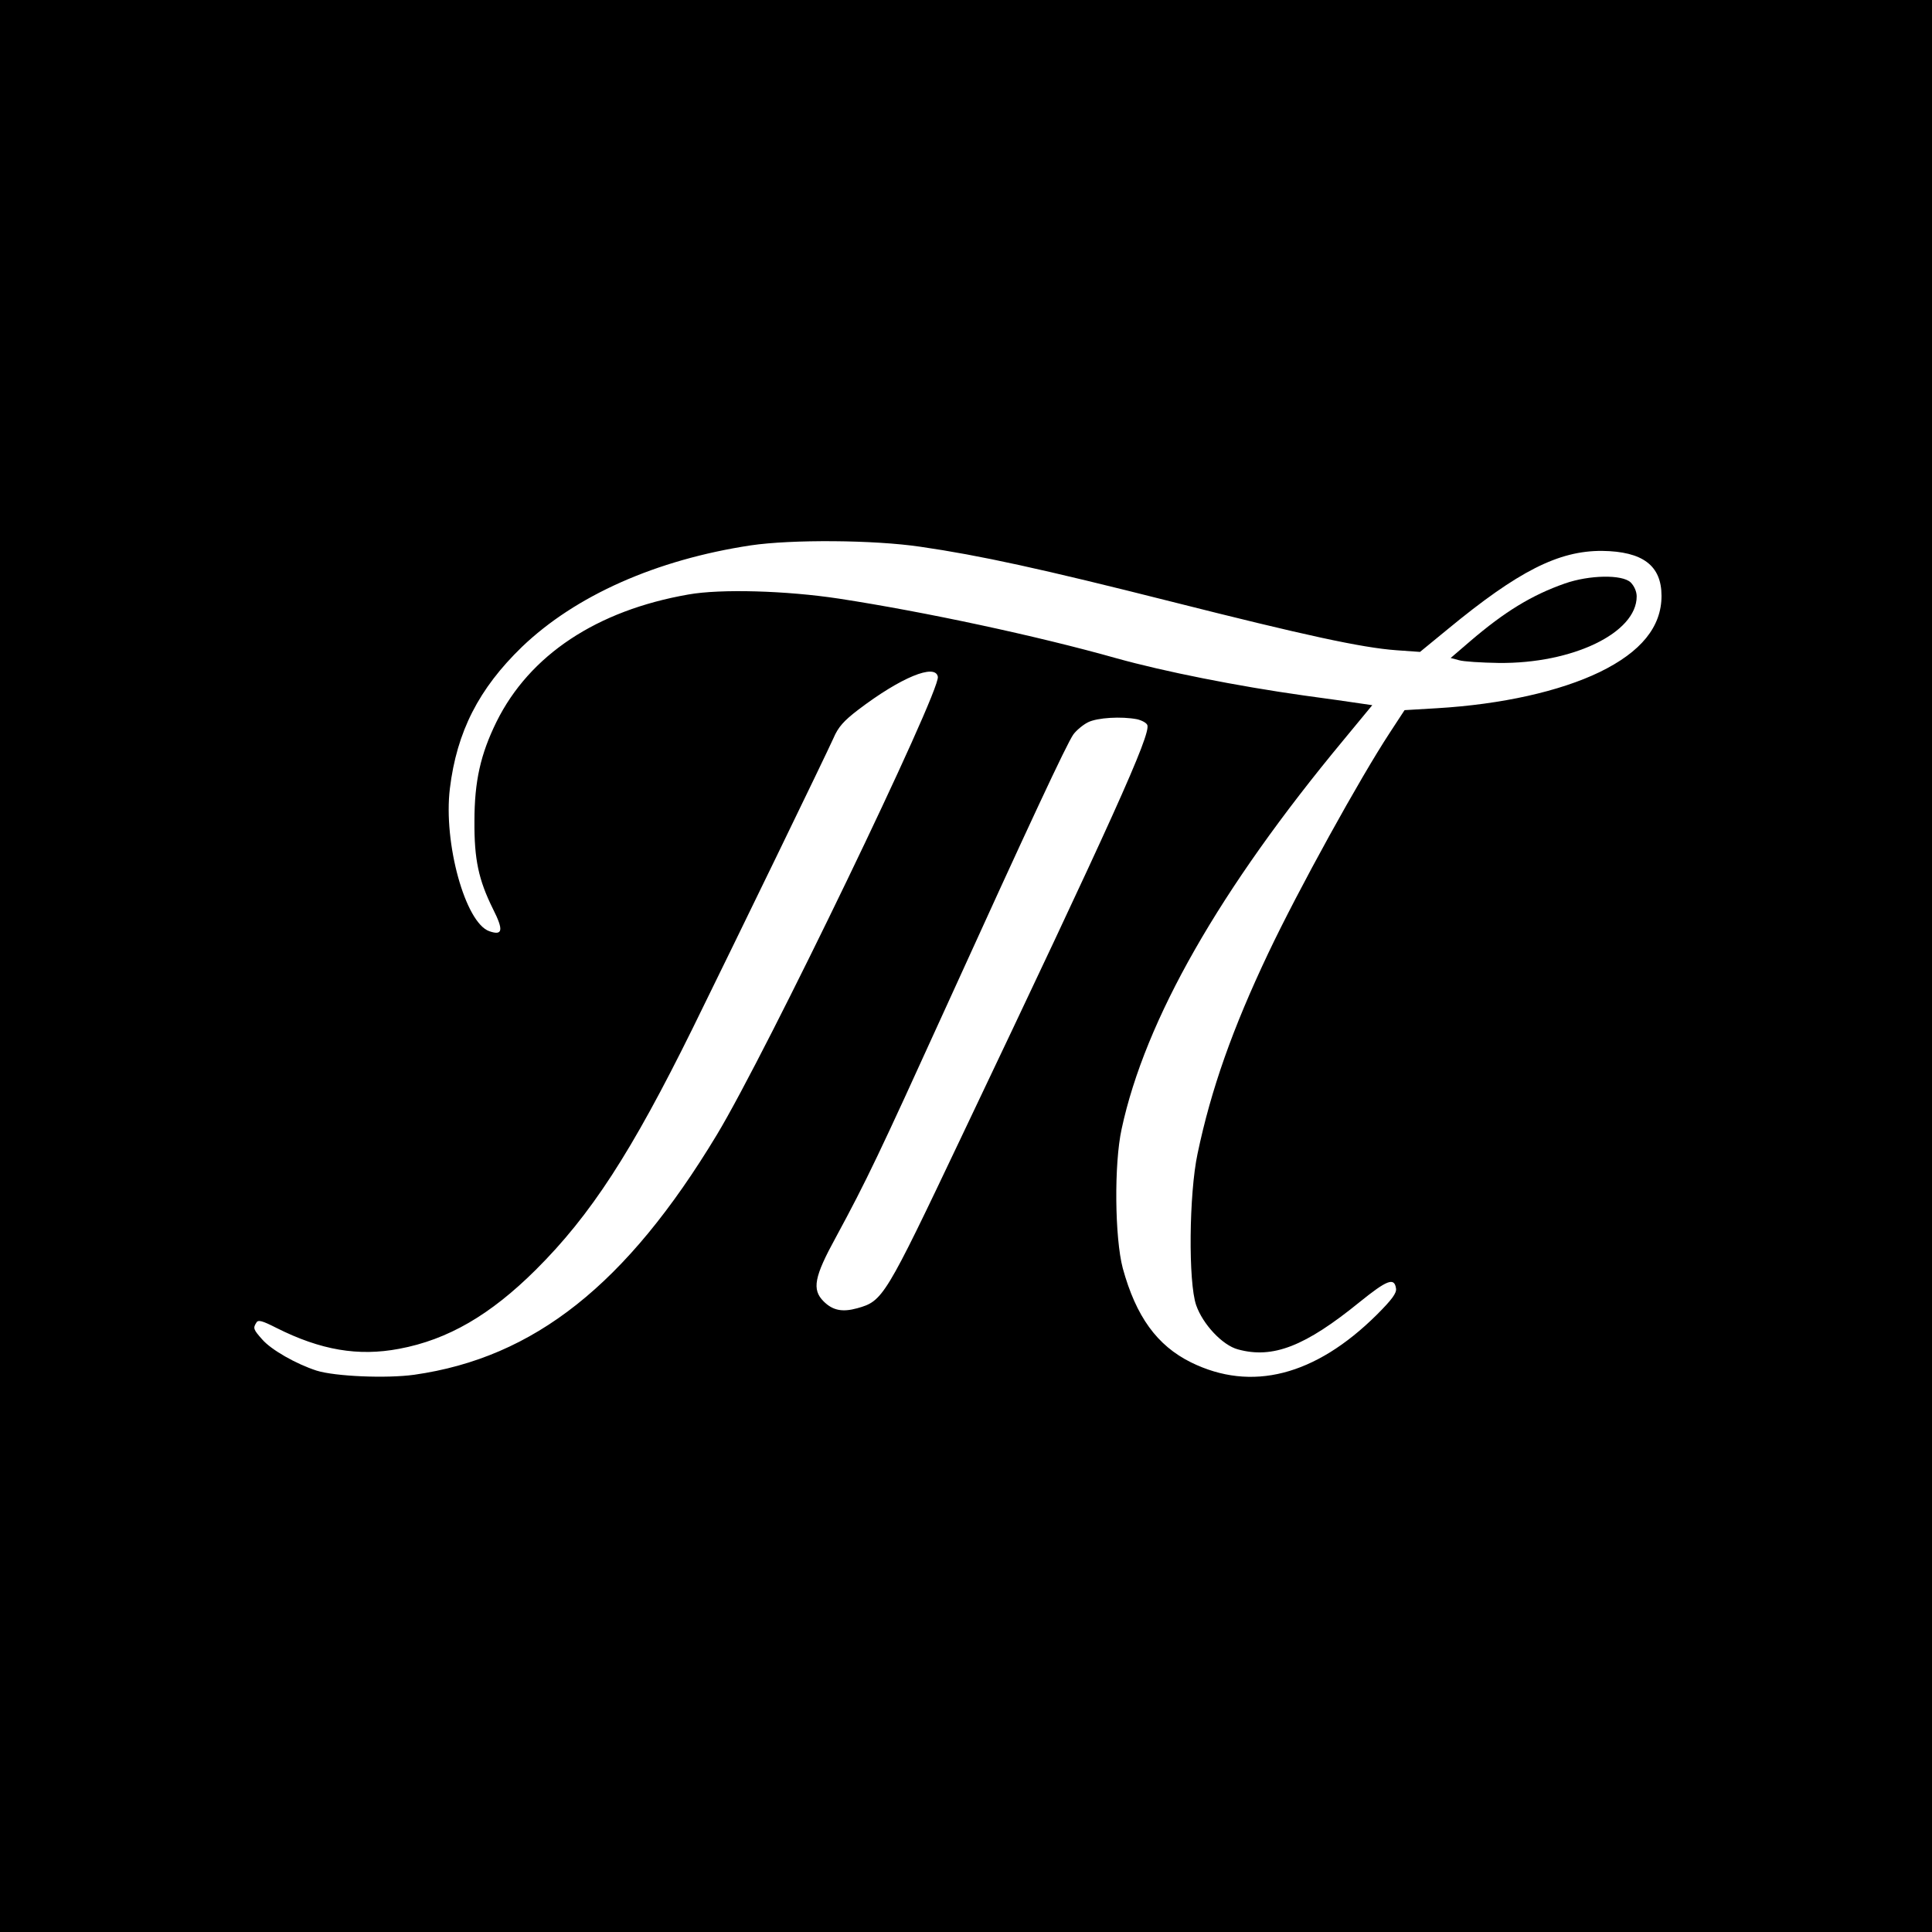 <?xml version="1.0" standalone="no"?>
<!DOCTYPE svg PUBLIC "-//W3C//DTD SVG 20010904//EN"
 "http://www.w3.org/TR/2001/REC-SVG-20010904/DTD/svg10.dtd">
<svg version="1.0" xmlns="http://www.w3.org/2000/svg"
 width="700pt" height="700pt" viewBox="0 0 700 700"
 preserveAspectRatio="xMidYMid meet">
<g transform="translate(0,700) scale(0.1,-0.1)"
fill="#000000" stroke="none">
<path d="M0 3500 l0 -3500 3500 0 3500 0 0 3500 0 3500 -3500 0 -3500 0 0
-3500z m3335 1519 c214 -31 439 -80 910 -199 479 -121 689 -167 815 -176 l85
-6 100 82 c256 211 402 285 560 284 147 -2 215 -53 215 -163 0 -112 -74 -203
-224 -276 -145 -70 -355 -117 -589 -131 l-118 -7 -53 -81 c-109 -166 -331
-568 -441 -800 -129 -272 -207 -492 -256 -726 -31 -145 -34 -466 -5 -549 24
-69 95 -145 151 -160 127 -35 244 11 442 172 98 79 125 90 131 49 3 -17 -15
-41 -70 -96 -223 -221 -454 -280 -673 -172 -123 61 -199 166 -247 341 -29 110
-32 378 -4 505 85 395 355 868 804 1409 l104 126 -48 7 c-27 4 -116 17 -199
28 -242 34 -508 87 -680 135 -287 81 -693 168 -1005 216 -191 29 -429 36 -546
15 -332 -58 -575 -219 -695 -461 -58 -118 -80 -216 -80 -360 -1 -139 15 -213
67 -318 39 -77 36 -98 -13 -81 -87 30 -167 320 -143 517 25 206 105 362 261
513 194 186 486 316 829 368 149 22 446 20 615 -5z m63 -471 c10 -53 -622
-1364 -801 -1660 -327 -542 -661 -807 -1096 -869 -101 -14 -287 -6 -354 15
-74 24 -164 75 -197 113 -32 36 -34 41 -21 61 6 11 21 7 72 -19 161 -81 297
-104 445 -76 177 33 331 123 495 286 200 199 347 426 569 876 167 340 478 980
510 1051 17 40 38 63 89 102 155 118 280 169 289 120z m722 -154 c17 -4 34
-13 37 -21 13 -34 -126 -342 -674 -1493 -277 -583 -284 -594 -377 -620 -54
-15 -89 -8 -122 25 -43 43 -34 89 45 233 111 205 157 302 394 823 307 675 442
964 466 998 11 15 35 35 53 44 34 17 121 22 178 11z"/>
<path d="M5670 4886 c-120 -42 -218 -102 -343 -209 l-71 -61 30 -8 c16 -5 81
-9 144 -10 268 -3 500 109 500 241 0 18 -9 38 -22 51 -31 29 -149 27 -238 -4z"/>
</g>
</svg>
